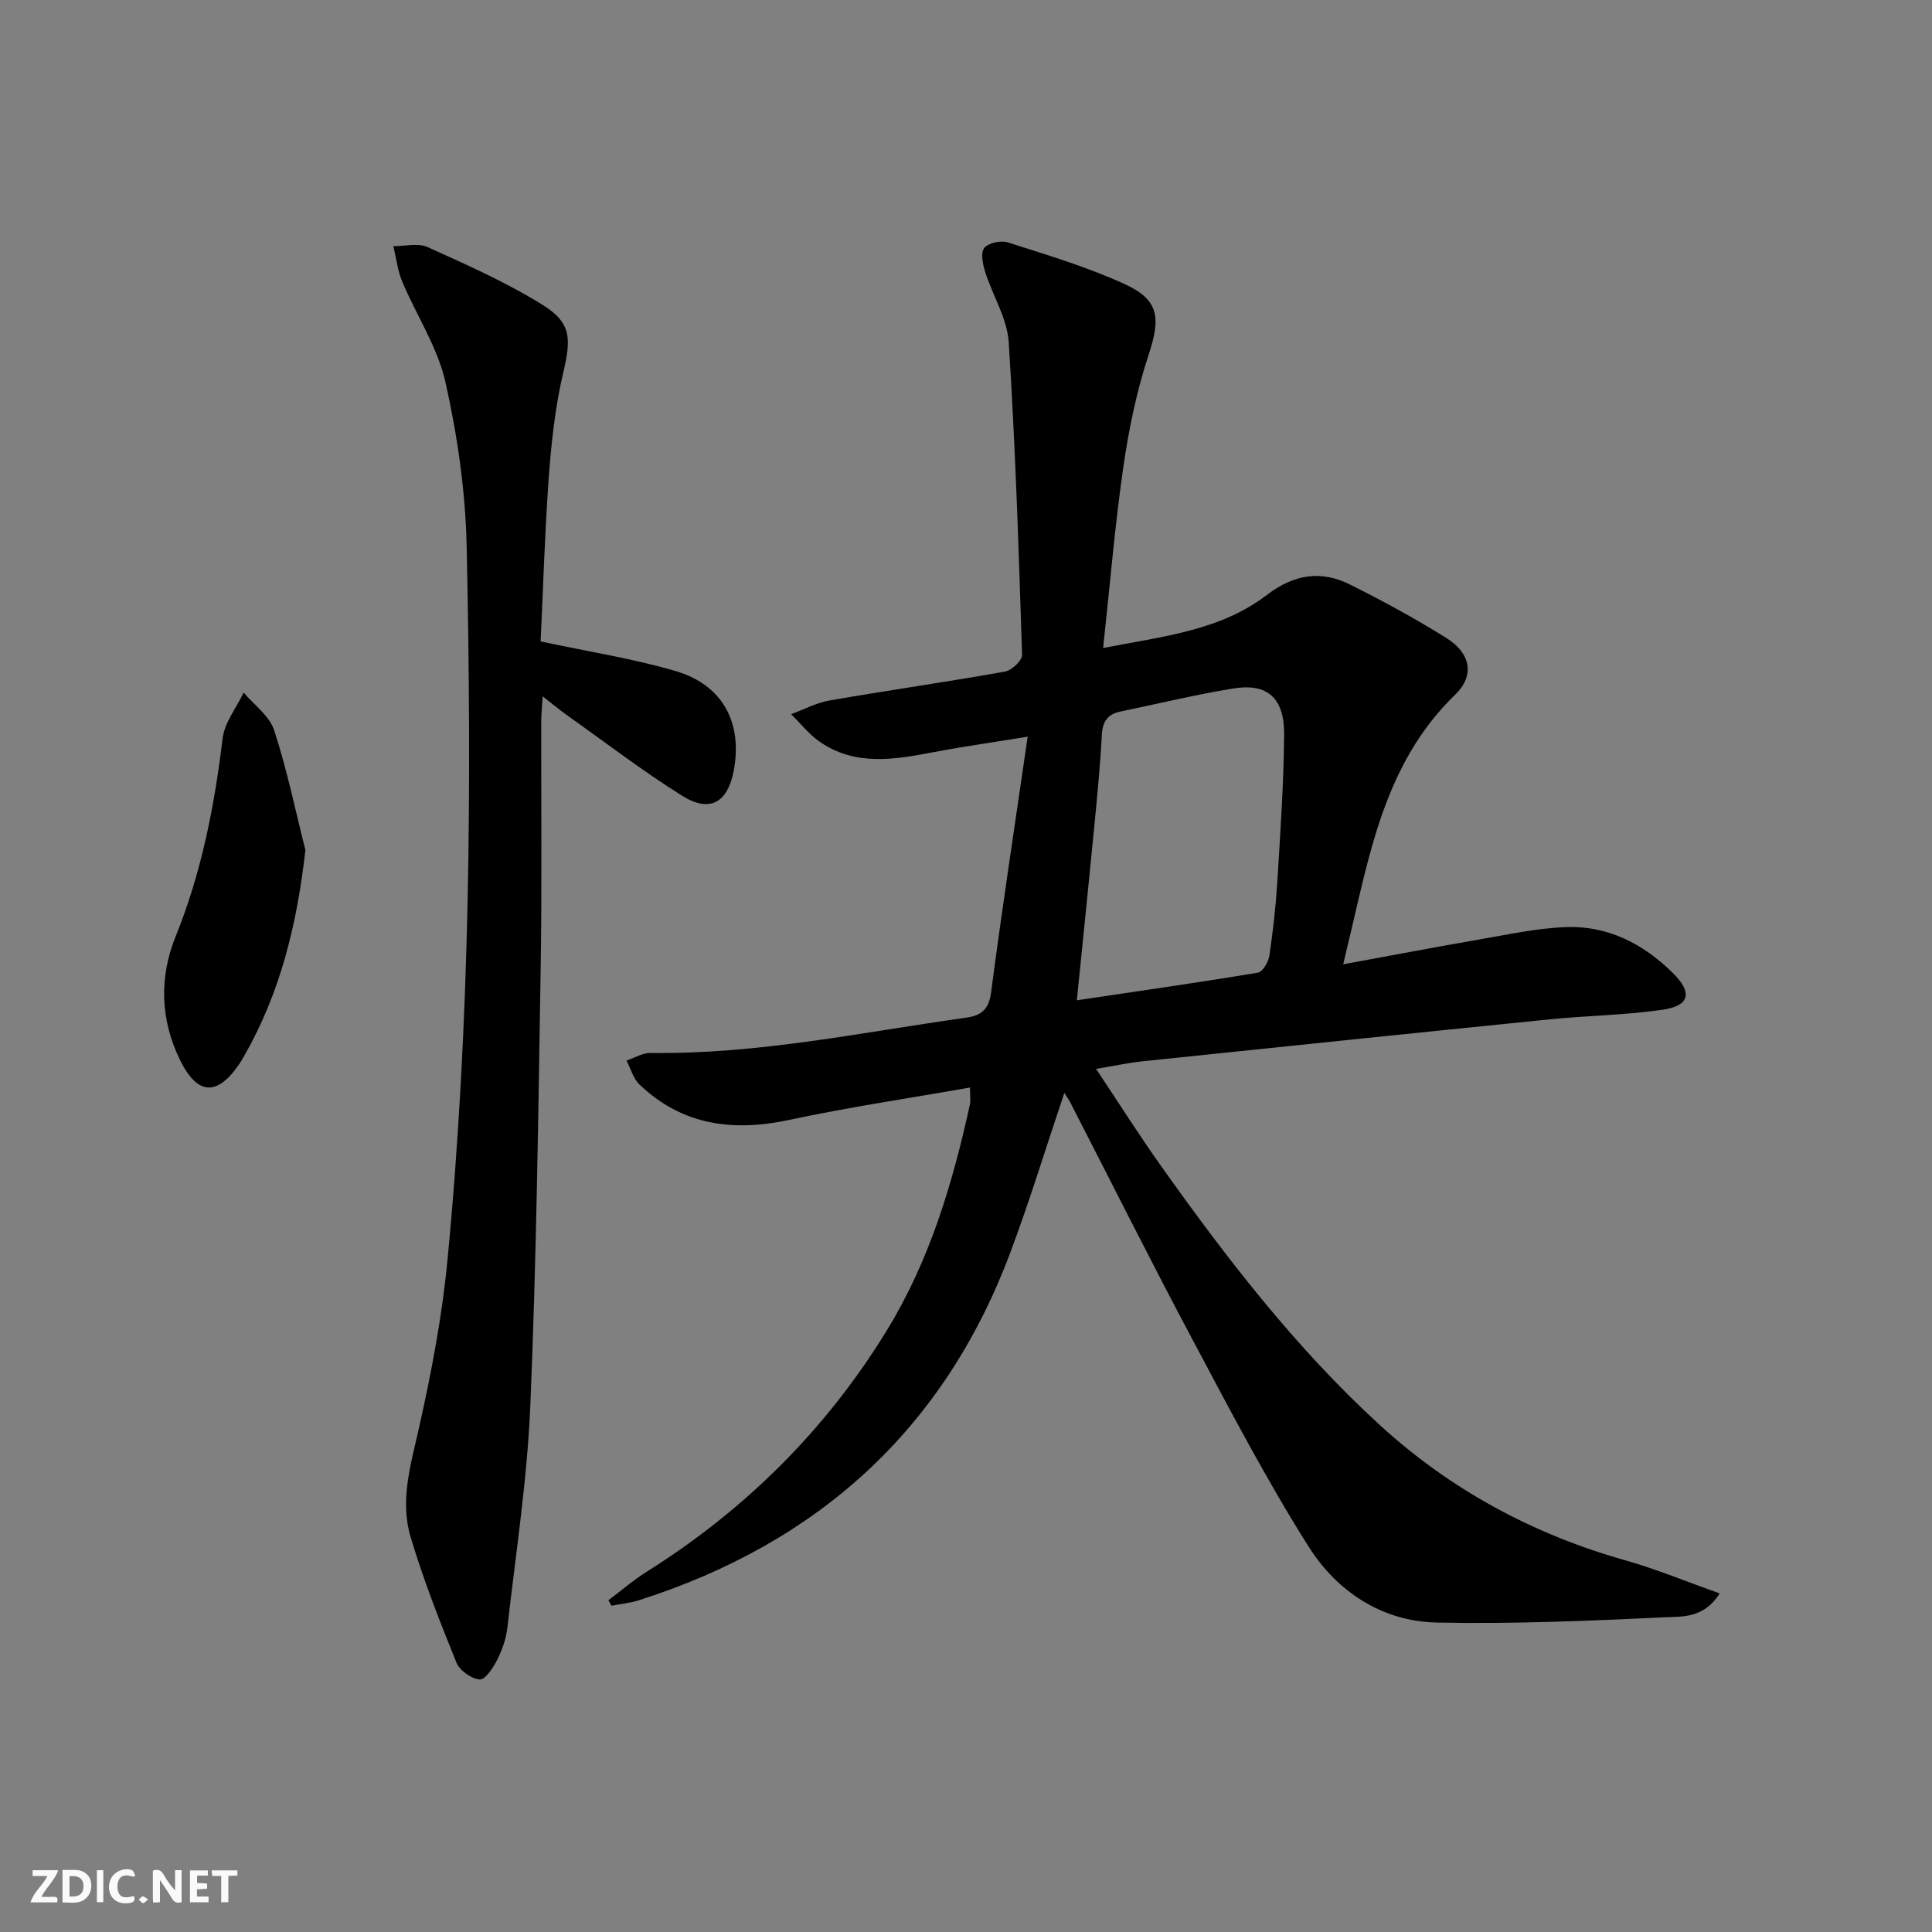 <svg enable-background="new 0 0 400 400" viewBox="0 0 400 400" xmlns="http://www.w3.org/2000/svg"><rect x="0" y="0" width="400" height="400" fill="#808080" stroke="none"/><g fill="#fbfafa"><path d="m37.59 393.81c-.92.31-1.52.05-2-.78-.7-1.2-1.52-2.34-2.47-3.78v4.59c-.55.03-.95.05-1.41.07-.03-.37-.06-.64-.06-.91 0-1.91 0-3.81 0-5.7 1.13-.41 1.77-.03 2.29.91.62 1.11 1.38 2.14 2.31 3.19v-4.2h1.35v6.61z"/><path d="m12.94 393.88v-6.75c1.9.19 3.93-.54 5.37 1.29.8 1.01.78 2.88.03 3.97-1.37 1.97-3.4 1.51-5.4 1.49m1.45-1.22c2.04.12 2.92-.58 2.89-2.21-.03-1.51-.98-2.19-2.89-2z"/><path d="m11.81 393.87h-5.49c.68-2.18 2.47-3.48 3.51-5.45h-3.08v-1.21h5.29c-.71 2.13-2.44 3.48-3.47 5.51.86 0 1.63.04 2.39-.01.79-.05 1.14.21.85 1.16"/><path d="m39.33 393.86v-6.61h3.7v1.07h-2.22v1.52c.68.04 1.34.09 2.07.13v1.07c-.72.05-1.38.09-2.1.14v1.48h2.4v1.19h-3.85z"/><path d="m27.71 388.56c-1.15-.3-2.46-.61-3.1.64-.37.73-.41 1.93-.06 2.67.63 1.35 1.99.93 3.17.68.35.94-.01 1.32-.93 1.46-1.62.25-3.05-.27-3.76-1.48-.73-1.25-.6-3.03.31-4.17.88-1.11 2.71-1.7 4-1.16.32.13.44.74.65 1.12-.1.08-.19.16-.28.24"/><path d="m49.15 387.24v1.07c-.59.02-1.17.05-1.87.08v5.44h-1.48v-5.44h-1.85c-.05-.4-.08-.73-.13-1.15z"/><path d="m20.06 387.21h1.33v6.62h-1.33z"/><path d="m30.68 393.25c-.49.38-.8.79-1.05.76-.32-.05-.6-.45-.9-.7.26-.24.51-.64.8-.67.29-.04.62.3 1.15.61"/></g><path d="m220.36 226.26c-3.79 11.26-7.15 22.32-11.21 33.13-13.72 36.59-39.84 60.1-76.82 71.91-1.84.59-3.82.78-5.73 1.15-.21-.38-.43-.76-.64-1.14 2.65-1.98 5.17-4.16 7.95-5.91 20.35-12.8 37-29.31 49.59-49.77 8.9-14.46 13.72-30.52 17.31-46.98.17-.77.02-1.61.02-3.49-12.69 2.24-25.13 4.07-37.4 6.7-11.68 2.5-22.15 1.15-31.02-7.31-1.3-1.24-1.82-3.29-2.7-4.97 1.66-.55 3.34-1.61 4.99-1.58 22.09.32 43.62-4.26 65.32-7.3 3.17-.44 4.72-1.7 5.18-5.27 2.25-17.21 4.88-34.37 7.57-52.91-7.65 1.25-13.62 2.09-19.55 3.22-8.11 1.54-16.2 2.93-23.58-2.22-2.19-1.53-3.9-3.75-5.84-5.65 2.64-.97 5.21-2.37 7.93-2.84 12.09-2.1 24.25-3.83 36.33-5.98 1.4-.25 3.59-2.31 3.55-3.47-.69-21.59-1.38-43.2-2.77-64.76-.31-4.9-3.31-9.6-4.85-14.47-.51-1.6-1.01-3.98-.22-5 .83-1.06 3.45-1.63 4.88-1.17 8.18 2.63 16.49 5.09 24.27 8.67 7.16 3.29 7.37 7.06 4.87 14.66-2.47 7.5-4.09 15.38-5.22 23.21-1.75 12.13-2.76 24.36-4.18 37.44 12.45-2.42 24.26-3.59 33.94-11.01 5.51-4.22 11.13-5.14 17.13-2.15 6.83 3.41 13.57 7.07 20.04 11.12 4.96 3.1 5.9 7.71 1.78 11.7-14.86 14.38-17.81 33.62-22.35 52.28-.23.93-.44 1.86-.83 3.55 9.75-1.79 18.97-3.55 28.22-5.15 5.88-1.02 11.77-2.3 17.7-2.55 8.75-.38 16.14 3.4 22.3 9.47 4.15 4.09 3.55 6.82-2.12 7.64-7.7 1.12-15.55 1.2-23.3 1.98-28.09 2.83-56.16 5.75-84.24 8.68-2.96.31-5.88.94-9.73 1.58 4.73 7.09 8.96 13.8 13.56 20.26 13.52 19.02 27.74 37.47 45.01 53.32 14.71 13.5 31.78 22.73 51.01 28.17 6.44 1.82 12.65 4.41 19.54 6.85-3.32 5.22-7.81 4.77-11.34 4.94-15.74.74-31.52 1.42-47.26 1.09-11.37-.24-20.66-6.45-26.53-15.74-8.68-13.74-16.23-28.21-23.88-42.57-8.6-16.14-16.78-32.51-25.15-48.78-.38-.84-.94-1.62-1.53-2.58zm2.59-19.16c12.98-1.93 25.24-3.68 37.47-5.72 1-.17 2.2-2.22 2.39-3.53.76-5.08 1.33-10.21 1.65-15.34.62-10.12 1.31-20.24 1.41-30.37.07-7.63-3.46-10.75-10.52-9.6-7.85 1.27-15.59 3.17-23.38 4.78-2.64.55-3.7 2.05-3.85 4.83-.33 6.46-.98 12.91-1.6 19.36-1.12 11.55-2.31 23.09-3.57 35.59z" fill="#000001"/><path d="m111.93 132.8c9.9 2.12 19.1 3.54 27.95 6.14 9.77 2.86 13.9 10.73 12.03 20.63-1.25 6.6-4.93 8.77-10.65 5.2-8.3-5.19-16.09-11.18-24.08-16.85-1.45-1.03-2.81-2.19-4.82-3.75-.13 2.11-.29 3.51-.3 4.92-.04 17.33.16 34.66-.13 51.99-.49 29.95-.87 59.92-2.13 89.85-.64 15.39-3.02 30.7-4.75 46.03-.26 2.26-1.04 4.56-2.07 6.6-.84 1.67-2.51 4.24-3.64 4.16-1.74-.13-4.17-1.86-4.84-3.5-3.47-8.57-6.87-17.2-9.5-26.04-2.24-7.54.05-14.99 1.74-22.52 2.58-11.48 4.79-23.12 5.91-34.82 4.72-49.11 5.03-98.39 3.97-147.66-.24-11.38-1.89-22.89-4.38-34-1.62-7.26-6.02-13.88-8.96-20.87-.96-2.3-1.24-4.88-1.84-7.34 2.38.02 5.09-.71 7.07.18 8.12 3.67 16.35 7.31 23.88 12 6.03 3.76 5.84 7.1 4.2 14.1-1.66 7.07-2.44 14.4-2.98 21.66-.82 11.41-1.15 22.87-1.68 33.89z" fill="#000001"/><path d="m63.23 176.01c-1.73 15.3-5.17 29.5-12.67 42.6-.33.58-.66 1.16-1.03 1.7-4.61 6.74-8.69 6.45-12.27-.88-4.1-8.39-4.31-17.11-.89-25.57 5.35-13.21 8.02-26.92 9.72-40.98.4-3.29 2.85-6.33 4.36-9.49 2.17 2.58 5.34 4.83 6.31 7.8 2.65 8.11 4.38 16.52 6.47 24.82z" fill="#000001"/></svg>
